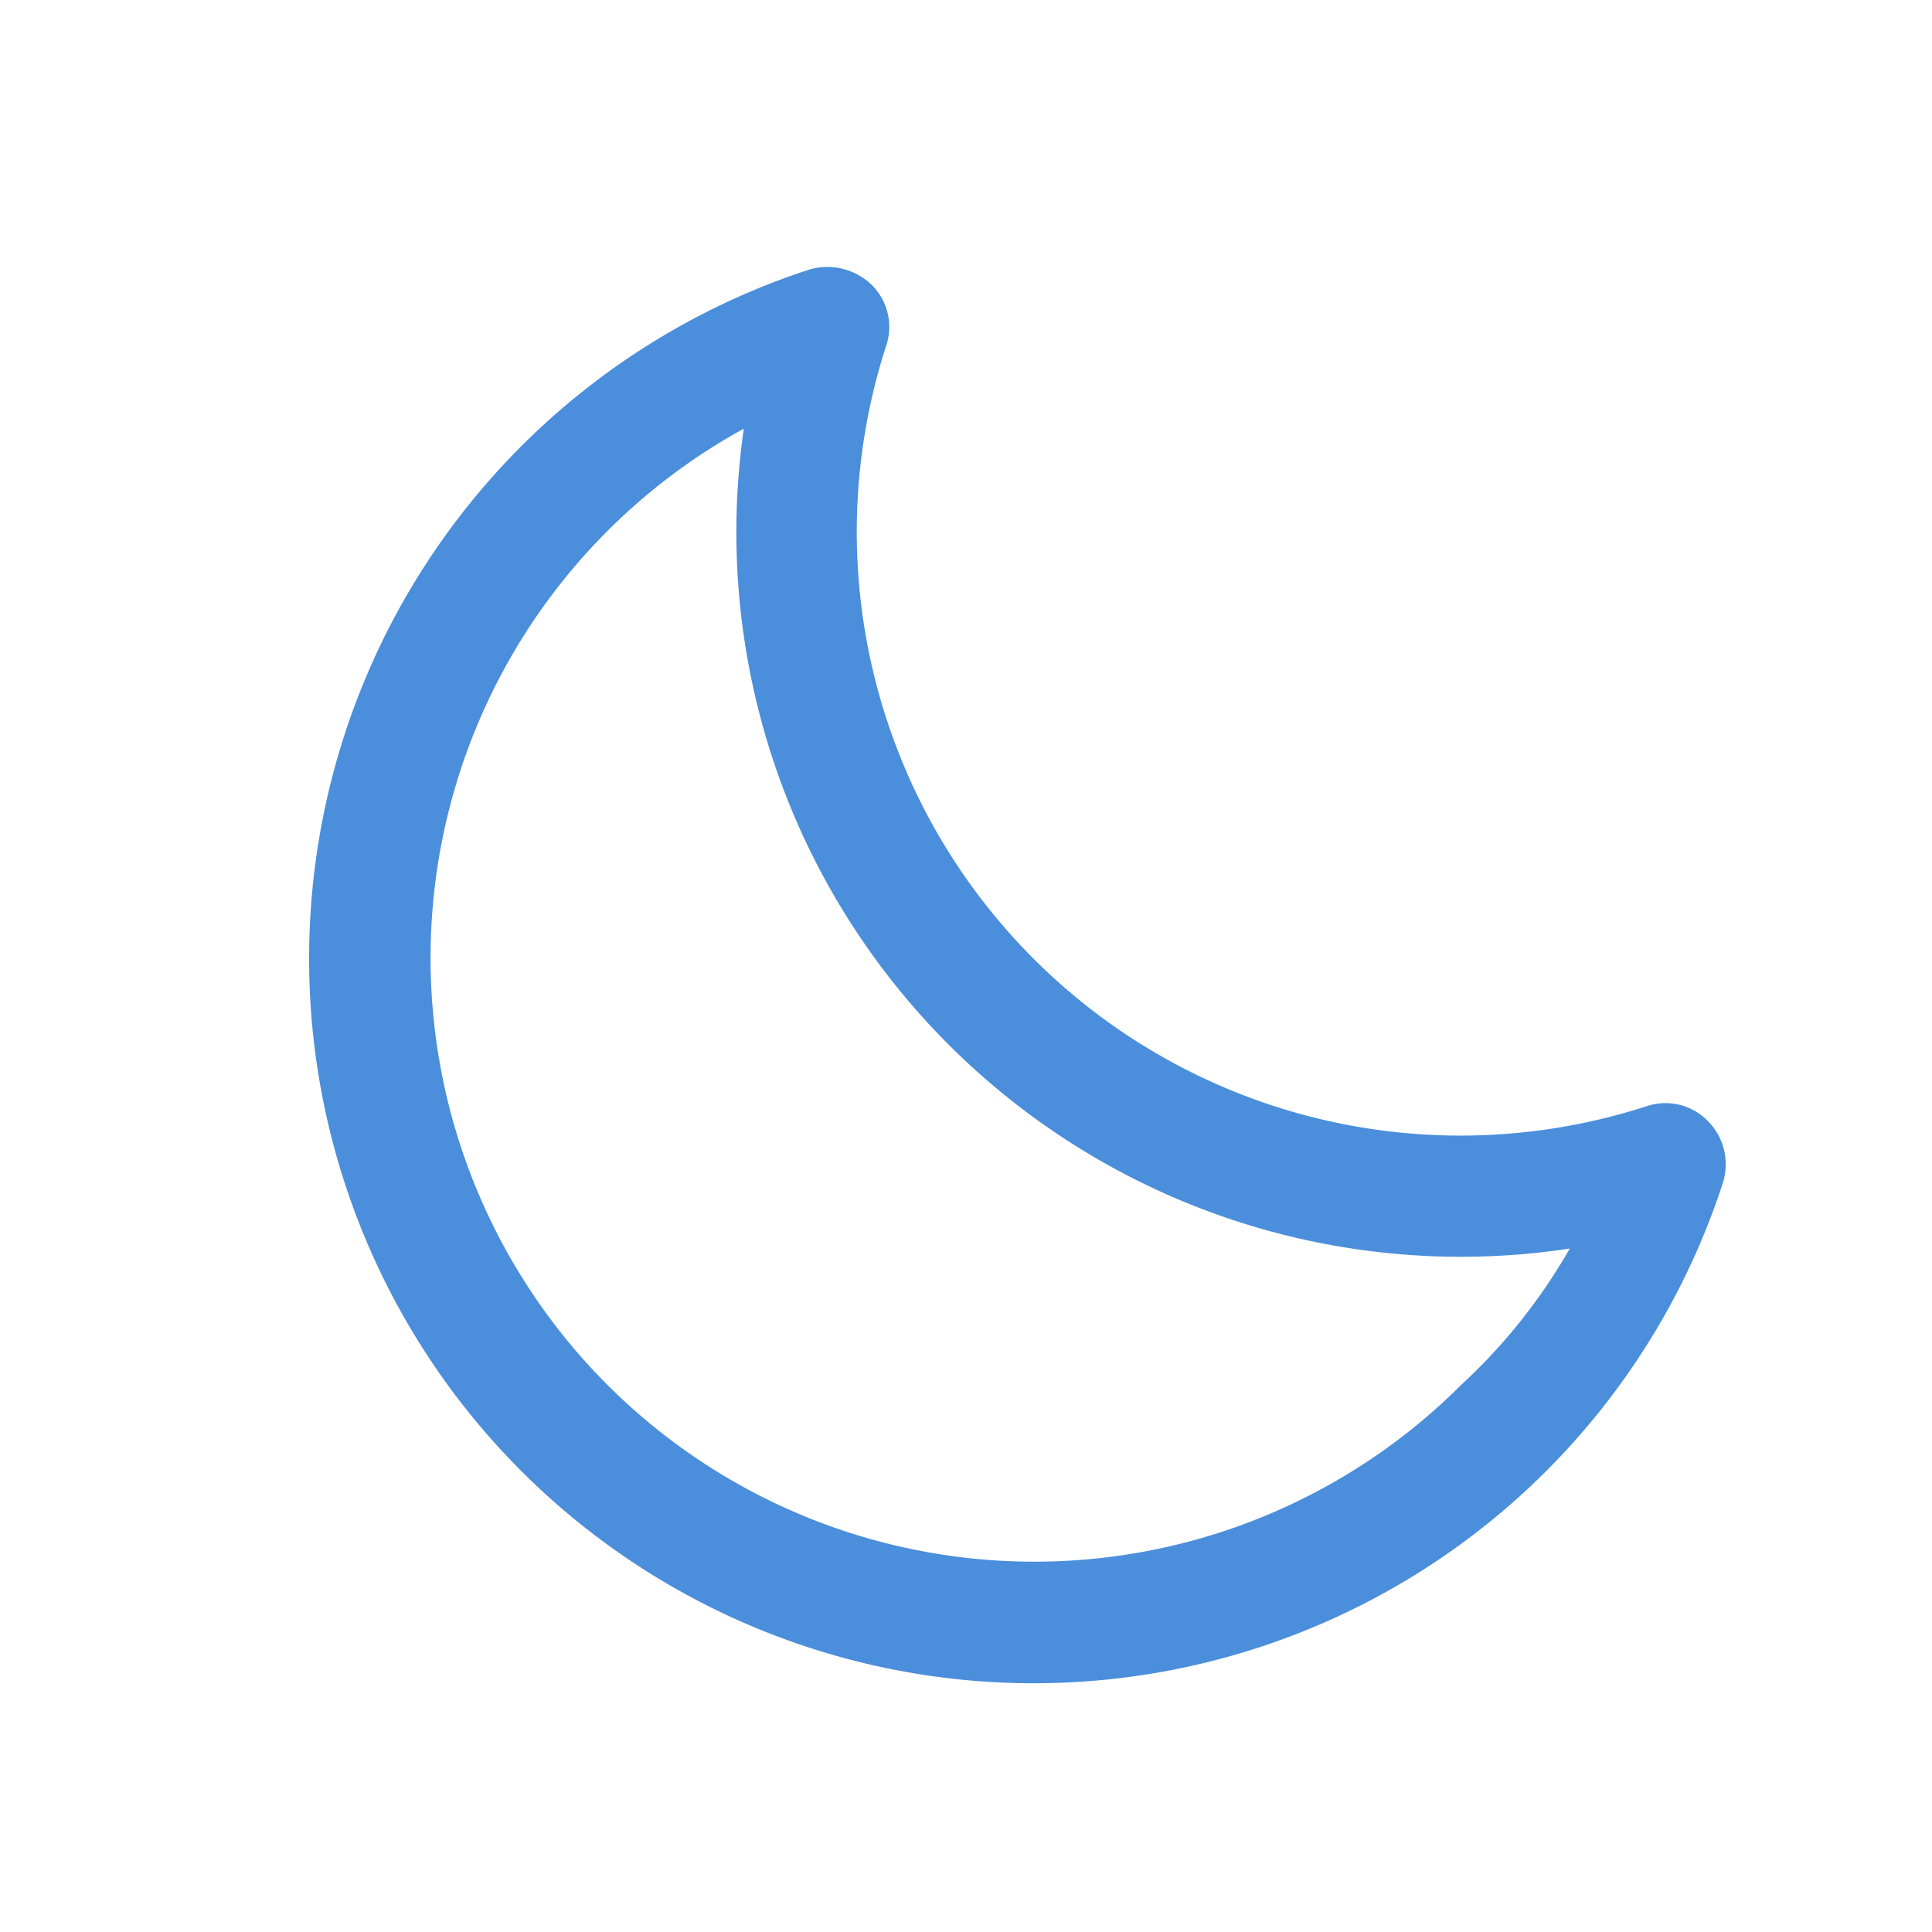 <svg viewBox="0 0 16 16" xmlns="http://www.w3.org/2000/svg"><path d="M8.56 13.94a6 6 0 0 1-6-6 6 6 0 0 1 4.15-5.71.53.53 0 0 1 .51.13.49.49 0 0 1 .12.5 5 5 0 0 0 6.3 6.3.49.49 0 0 1 .5.12.51.51 0 0 1 .13.51 6 6 0 0 1-5.71 4.15ZM6.16 3.55a5 5 0 1 0 5.94 7.92 4.72 4.72 0 0 0 .9-1.13 6 6 0 0 1-6.84-6.79Z" data-name="UI, Web, All Mail, Drive, Archive" fill="#4b8edb" class="fill-231f20"></path></svg>
